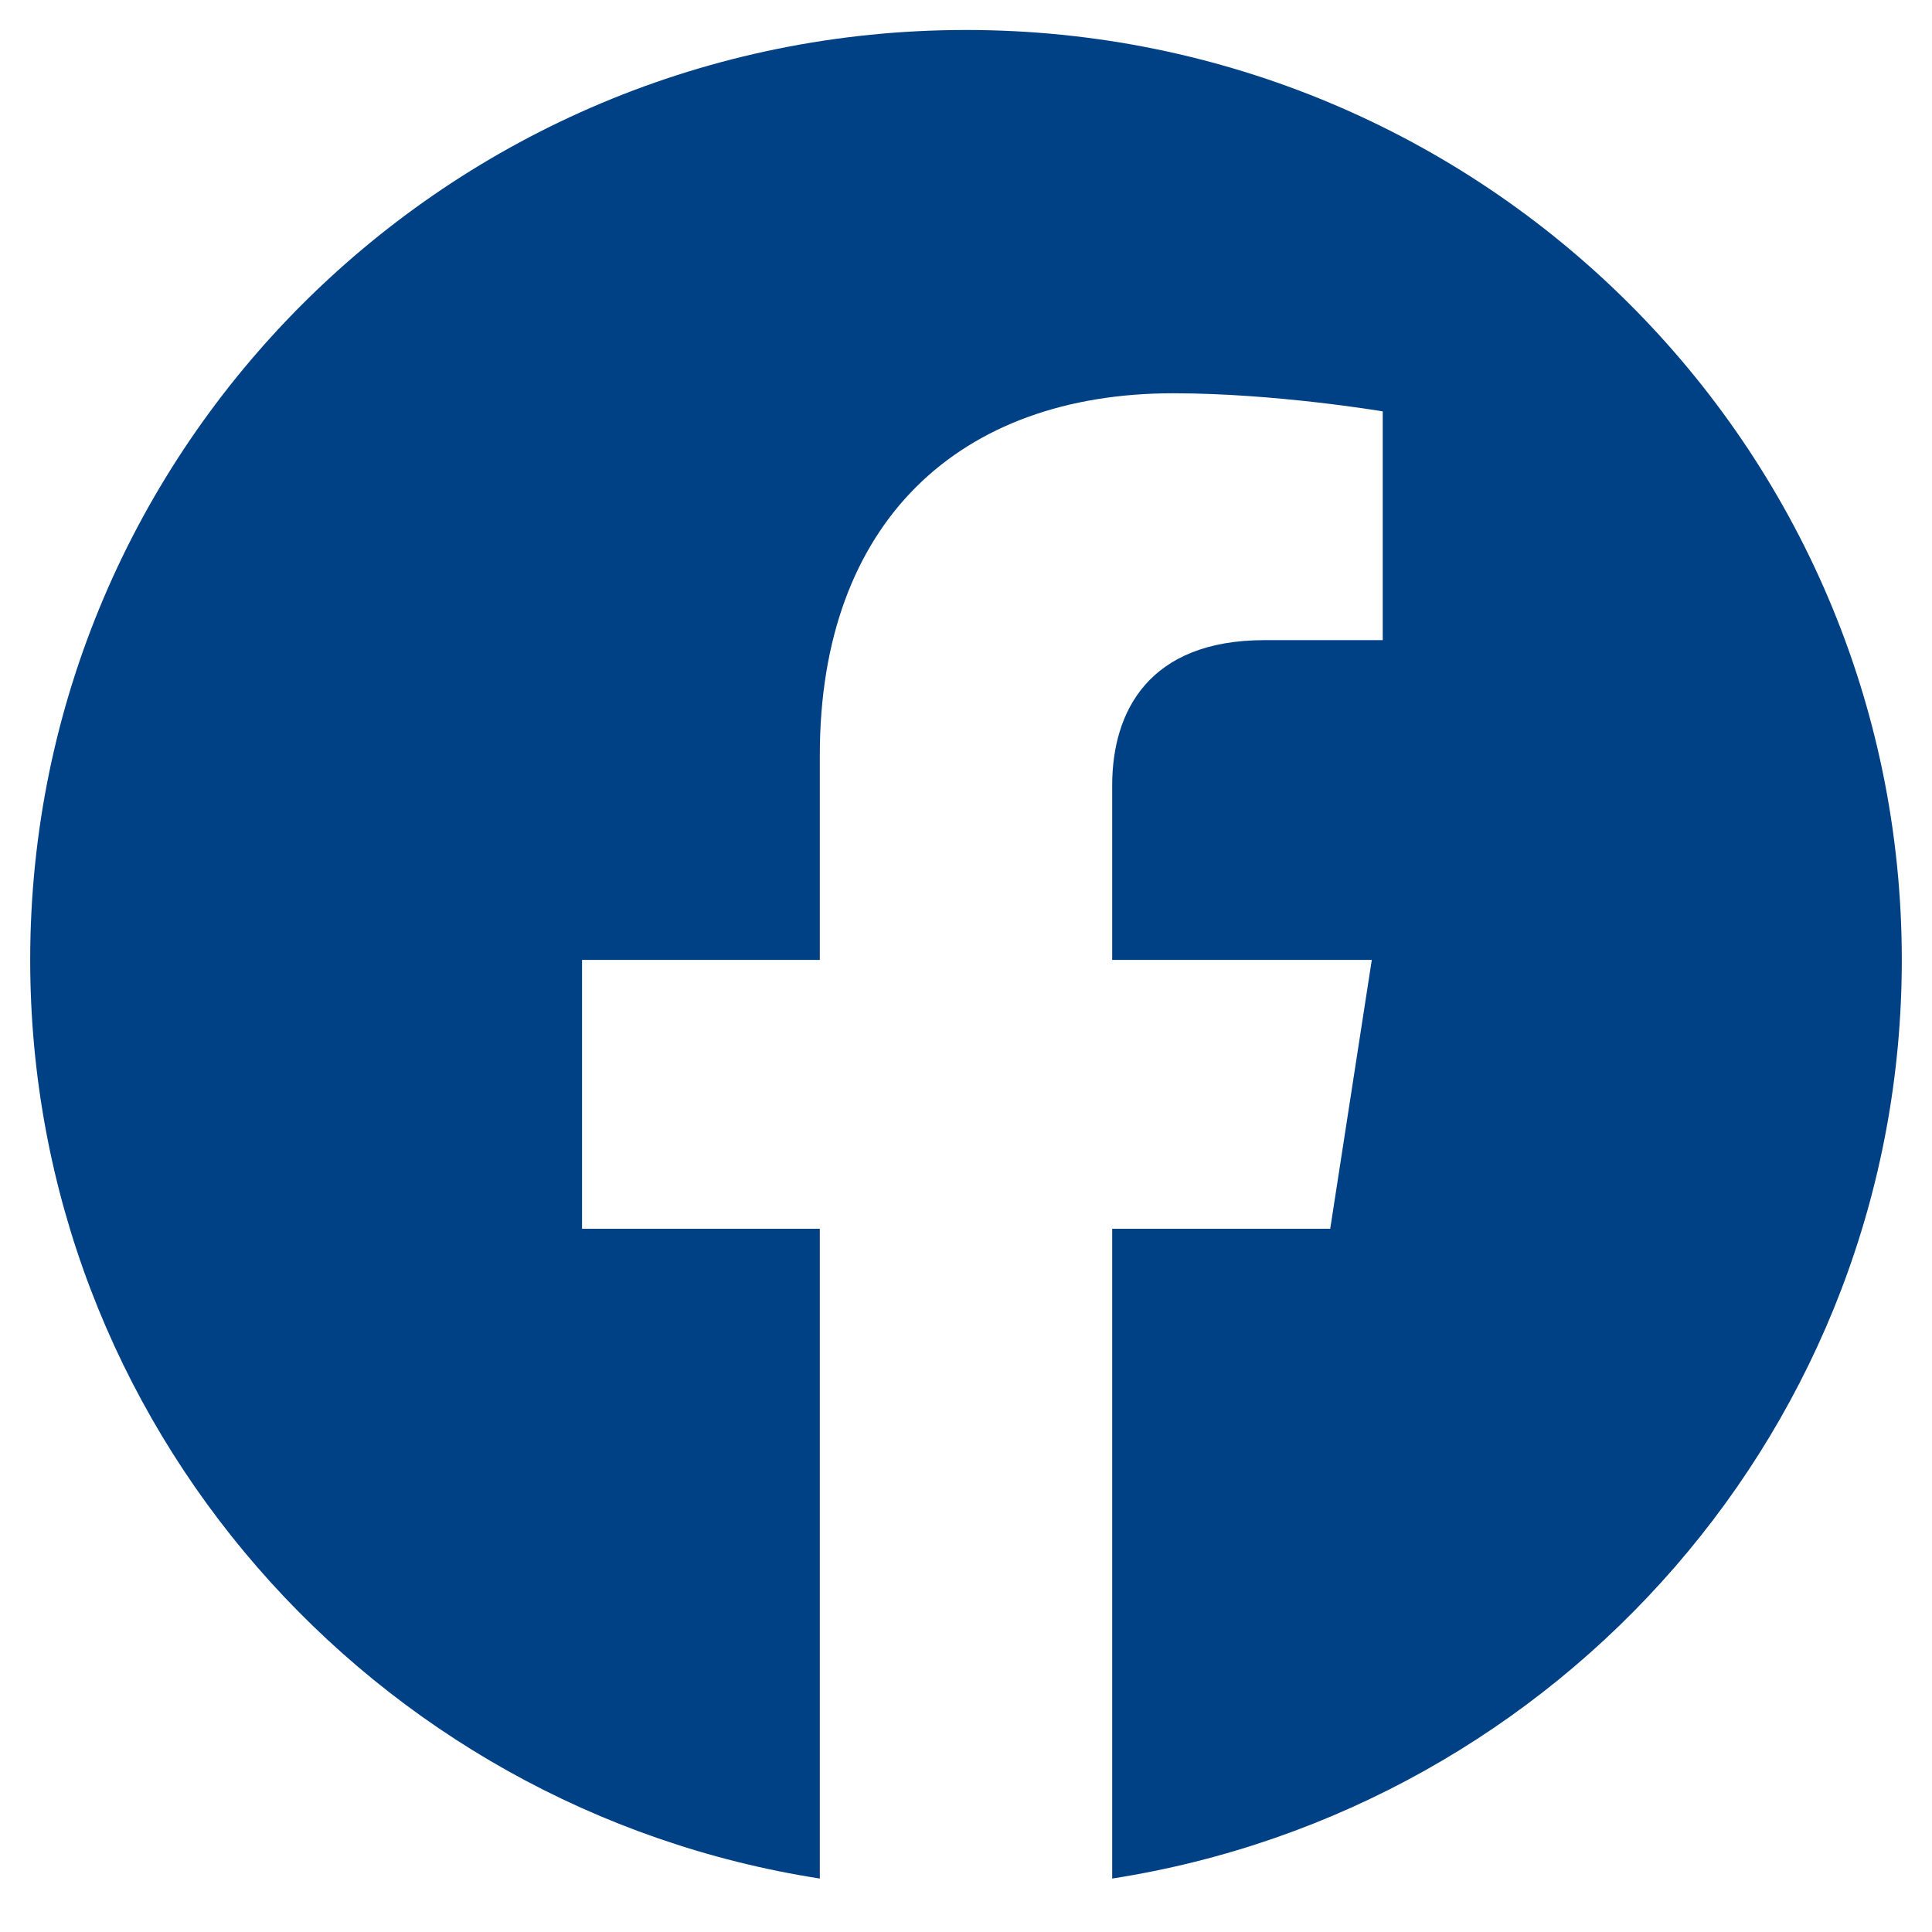 <svg width="27" height="27" viewBox="0 0 27 27" fill="none" xmlns="http://www.w3.org/2000/svg">
<g clip-path="url(#clip0_1118_2)">
<path d="M26.578 13.415C26.578 6.236 20.725 0.419 13.5 0.419C6.275 0.419 0.422 6.236 0.422 13.415C0.422 19.901 5.204 25.278 11.457 26.253V17.172H8.134V13.415H11.457V10.552C11.457 7.295 13.408 5.496 16.396 5.496C17.827 5.496 19.324 5.749 19.324 5.749V8.946H17.674C16.05 8.946 15.543 9.948 15.543 10.975V13.415H19.171L18.59 17.172H15.543V26.253C21.796 25.278 26.578 19.901 26.578 13.415Z" fill="#004185"/>
</g>
<defs>
<clipPath id="clip0_1118_2">
<rect width="27" height="26.83" fill="white"/>
</clipPath>
</defs>
</svg>
